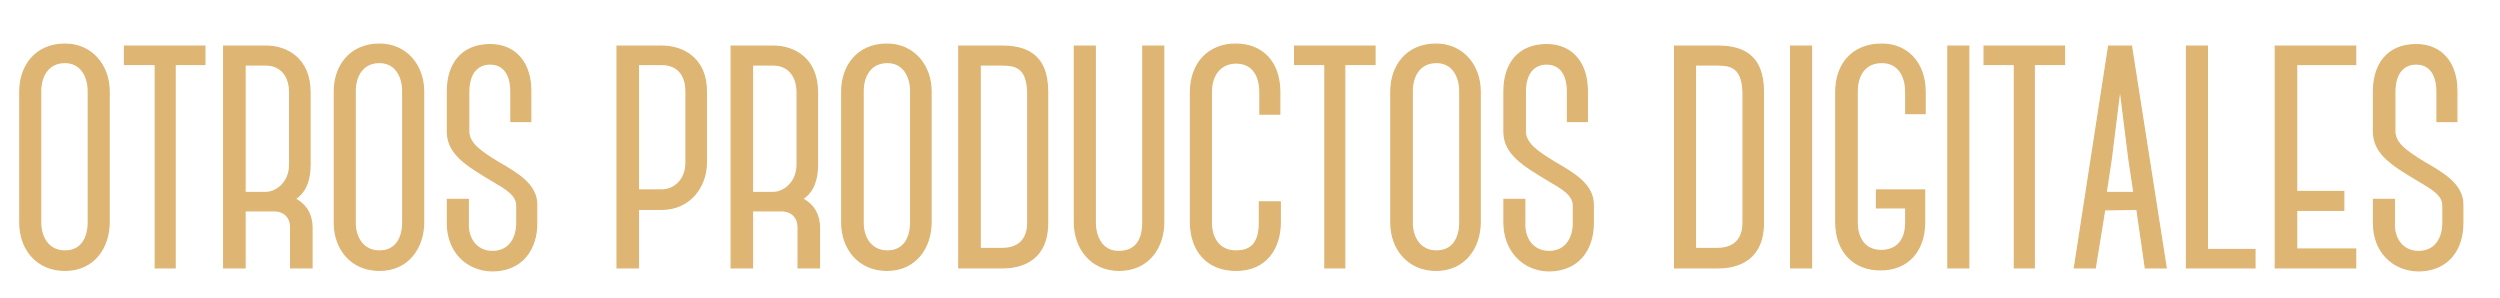 <?xml version="1.0" encoding="utf-8"?>
<!-- Generator: Adobe Illustrator 21.1.0, SVG Export Plug-In . SVG Version: 6.00 Build 0)  -->
<svg version="1.1" id="Layer_1" xmlns="http://www.w3.org/2000/svg" xmlns:xlink="http://www.w3.org/1999/xlink" x="0px" y="0px"
	 viewBox="0 0 504 60" style="enable-background:new 0 0 504 60;" xml:space="preserve">
<style type="text/css">
	.st0{fill:#DEB572;stroke:#DEB572;stroke-width:0.25;stroke-miterlimit:10;}
</style>
<g>
	<path class="st0" d="M4,44.9V18.4c0-5,3.1-9.5,9.1-9.5c5.5,0,8.9,4.4,8.9,9.5v26.4c0,5-3,9.7-8.9,9.7C7.4,54.5,4,50.2,4,44.9z
		 M8.2,18.4v26.5c0,3,1.6,5.7,4.9,5.7c3.3,0,4.7-2.6,4.7-5.8V18.4c0-2.9-1.4-5.8-4.7-5.8C9.8,12.6,8.2,15.2,8.2,18.4z"/>
	<path class="st0" d="M41.4,13h-6.1v41h-4V13h-6.2V9.3h16.2V13z"/>
	<path class="st0" d="M62.8,54h-4.2v-8.2c0-1.9-1.2-3.3-3.4-3.3h-5.8V54h-4.3V9.3h8.5c4.2,0,8.9,2.5,8.9,9.3v14.6
		c0,2.6-0.6,5.3-3,6.9c2.3,1.2,3.4,3.3,3.4,5.8V54z M49.4,38.8h4.2c2.1,0,4.8-2,4.8-5.6V18.6c0-3.4-1.9-5.5-4.8-5.5h-4.2V38.8z"/>
	<path class="st0" d="M67.4,44.9V18.4c0-5,3.1-9.5,9.1-9.5c5.5,0,8.9,4.4,8.9,9.5v26.4c0,5-3,9.7-8.9,9.7
		C70.8,54.5,67.4,50.2,67.4,44.9z M71.6,18.4v26.5c0,3,1.6,5.7,4.9,5.7c3.3,0,4.7-2.6,4.7-5.8V18.4c0-2.9-1.4-5.8-4.7-5.8
		C73.2,12.6,71.6,15.2,71.6,18.4z"/>
	<path class="st0" d="M90.2,44.8v-4.6h4.2v4.6c-0.2,3.1,1.5,5.9,4.9,5.9c3.3,0,4.9-2.6,4.9-5.8v-3.4c0-2.2-2.1-3.4-5-5.1
		c-5-3-8.9-5.3-9-9.7v-8.3C90.2,13,93,9,98.8,9c5.3,0,8.2,3.9,8.2,9.3v6.2h-4v-6.1c0-3-1.2-5.5-4.2-5.5c-2.5,0-4.3,1.8-4.3,5.6v8.2
		c0.2,2.3,2.3,3.8,5.9,6c3.8,2.2,7.9,4.5,7.8,8.7v3.6c0,5.2-2.9,9.6-9,9.6C94,54.5,90.1,50.6,90.2,44.8z"/>
	<path class="st0" d="M142.4,32.8c0,4.8-3.3,9.4-9,9.4h-4.7V54h-4.3V9.3h9c4.2,0,9,2.4,9,9.1V32.8z M138.3,18.4
		c0-3.4-1.8-5.4-4.9-5.4h-4.7v25.3h4.7c2.5,0,4.9-2,4.9-5.5V18.4z"/>
	<path class="st0" d="M165.1,54h-4.2v-8.2c0-1.9-1.2-3.3-3.4-3.3h-5.8V54h-4.3V9.3h8.5c4.2,0,8.9,2.5,8.9,9.3v14.6
		c0,2.6-0.6,5.3-3,6.9c2.3,1.2,3.4,3.3,3.4,5.8V54z M151.7,38.8h4.2c2.1,0,4.8-2,4.8-5.6V18.6c0-3.4-1.9-5.5-4.8-5.5h-4.2V38.8z"/>
	<path class="st0" d="M169.7,44.9V18.4c0-5,3.1-9.5,9.1-9.5c5.5,0,8.9,4.4,8.9,9.5v26.4c0,5-3,9.7-8.9,9.7
		C173.2,54.5,169.7,50.2,169.7,44.9z M174,18.4v26.5c0,3,1.6,5.7,4.9,5.7s4.7-2.6,4.7-5.8V18.4c0-2.9-1.4-5.8-4.7-5.8
		C175.6,12.6,174,15.2,174,18.4z"/>
	<path class="st0" d="M211.2,44.9c0,8.8-7.1,9.1-9.3,9.1h-8.6V9.3h8.6c4.6,0,9.3,1.4,9.3,9.2V44.9z M207.2,18.5
		c-0.2-4.8-2.3-5.4-5.2-5.4h-4.4v37h4.4c2.4,0,5.2-1,5.2-5.2V18.5z"/>
	<path class="st0" d="M234.6,44.8c0,5-3,9.7-9,9.7c-5.5,0-9-4.3-9-9.7V9.3h4.2v35.5c0,3,1.4,5.9,4.7,5.9c3.7,0,4.9-2.6,4.9-5.9V9.3
		h4.2V44.8z"/>
	<path class="st0" d="M240,44.7V18.6c0-5.8,3.6-9.7,9.1-9.7c5.4,0,8.9,3.6,8.9,9.7V23h-4v-4.4c0-3.5-1.6-5.9-4.8-5.9
		c-2.8,0-5,2-5,5.9v26.2c0,3.4,1.7,5.8,5,5.8s4.7-1.9,4.7-5.8v-4.1h4.2v4.1c0,5.2-2.8,9.7-8.9,9.7C243.4,54.5,240,50.6,240,44.7z"/>
	<path class="st0" d="M277.2,13h-6.1v41h-4V13H261V9.3h16.2V13z"/>
	<path class="st0" d="M280.4,44.9V18.4c0-5,3.1-9.5,9.1-9.5c5.5,0,8.9,4.4,8.9,9.5v26.4c0,5-3,9.7-8.9,9.7
		C283.9,54.5,280.4,50.2,280.4,44.9z M284.7,18.4v26.5c0,3,1.6,5.7,4.9,5.7s4.7-2.6,4.7-5.8V18.4c0-2.9-1.4-5.8-4.7-5.8
		C286.3,12.6,284.7,15.2,284.7,18.4z"/>
	<path class="st0" d="M303.2,44.8v-4.6h4.2v4.6c-0.2,3.1,1.5,5.9,4.9,5.9c3.3,0,4.9-2.6,4.9-5.8v-3.4c0-2.2-2.1-3.4-5-5.1
		c-5-3-8.9-5.3-9-9.7v-8.3c0-5.4,2.8-9.4,8.6-9.4c5.3,0,8.2,3.9,8.2,9.3v6.2h-4v-6.1c0-3-1.2-5.5-4.2-5.5c-2.5,0-4.3,1.8-4.3,5.6
		v8.2c0.2,2.3,2.3,3.8,5.9,6c3.8,2.2,7.9,4.5,7.8,8.7v3.6c0,5.2-2.9,9.6-9,9.6C307.1,54.5,303.2,50.6,303.2,44.8z"/>
	<path class="st0" d="M355.5,44.9c0,8.8-7.1,9.1-9.3,9.1h-8.6V9.3h8.6c4.6,0,9.3,1.4,9.3,9.2V44.9z M351.4,18.5
		c-0.2-4.8-2.3-5.4-5.2-5.4h-4.4v37h4.4c2.4,0,5.2-1,5.2-5.2V18.5z"/>
	<path class="st0" d="M361,54V9.3h4.2V54H361z"/>
	<path class="st0" d="M388,38.3v6.5c0,5.7-3.3,9.6-8.9,9.6c-5.4,0-9-3.7-9-9.6V18.5c0-5.3,3.1-9.6,9.3-9.6c5.2,0,8.7,3.9,8.7,9.6
		v4.4h-3.9v-4.4c0-3.3-1.6-5.9-4.8-5.9c-3.4,0-5,2.5-5,5.9v26.3c0,3.4,1.7,5.7,4.8,5.7c3,0,5-1.8,5-5.7v-2.9h-5.9v-3.6H388z"/>
	<path class="st0" d="M392.7,54V9.3h4.2V54H392.7z"/>
	<path class="st0" d="M416.2,13h-6.1v41h-4V13H400V9.3h16.2V13z"/>
	<path class="st0" d="M430.8,42.2L430.8,42.2l-6.5,0.1L422.4,54h-4.2l6.9-44.7h4.6l7,44.7h-4.2L430.8,42.2z M430.2,38.8l-1-6.6
		l-1.8-14.4l-1.8,14.4l-1,6.6H430.2z"/>
	<path class="st0" d="M454.6,50.2V54h-13.8V9.3h4.2v41H454.6z"/>
	<path class="st0" d="M463,13v25.6h9.5v3.8H463v7.8h11.9V54h-16.2V9.3h16.2V13H463z"/>
	<path class="st0" d="M478.5,44.8v-4.6h4.2v4.6c-0.2,3.1,1.5,5.9,4.9,5.9c3.3,0,4.9-2.6,4.9-5.8v-3.4c0-2.2-2.1-3.4-5-5.1
		c-5-3-8.9-5.3-9-9.7v-8.3c0-5.4,2.8-9.4,8.6-9.4c5.3,0,8.2,3.9,8.2,9.3v6.2h-4v-6.1c0-3-1.2-5.5-4.2-5.5c-2.5,0-4.3,1.8-4.3,5.6
		v8.2c0.2,2.3,2.3,3.8,5.9,6c3.8,2.2,7.9,4.5,7.8,8.7v3.6c0,5.2-2.9,9.6-9,9.6C482.3,54.5,478.4,50.6,478.5,44.8z"/>
</g>
</svg>
